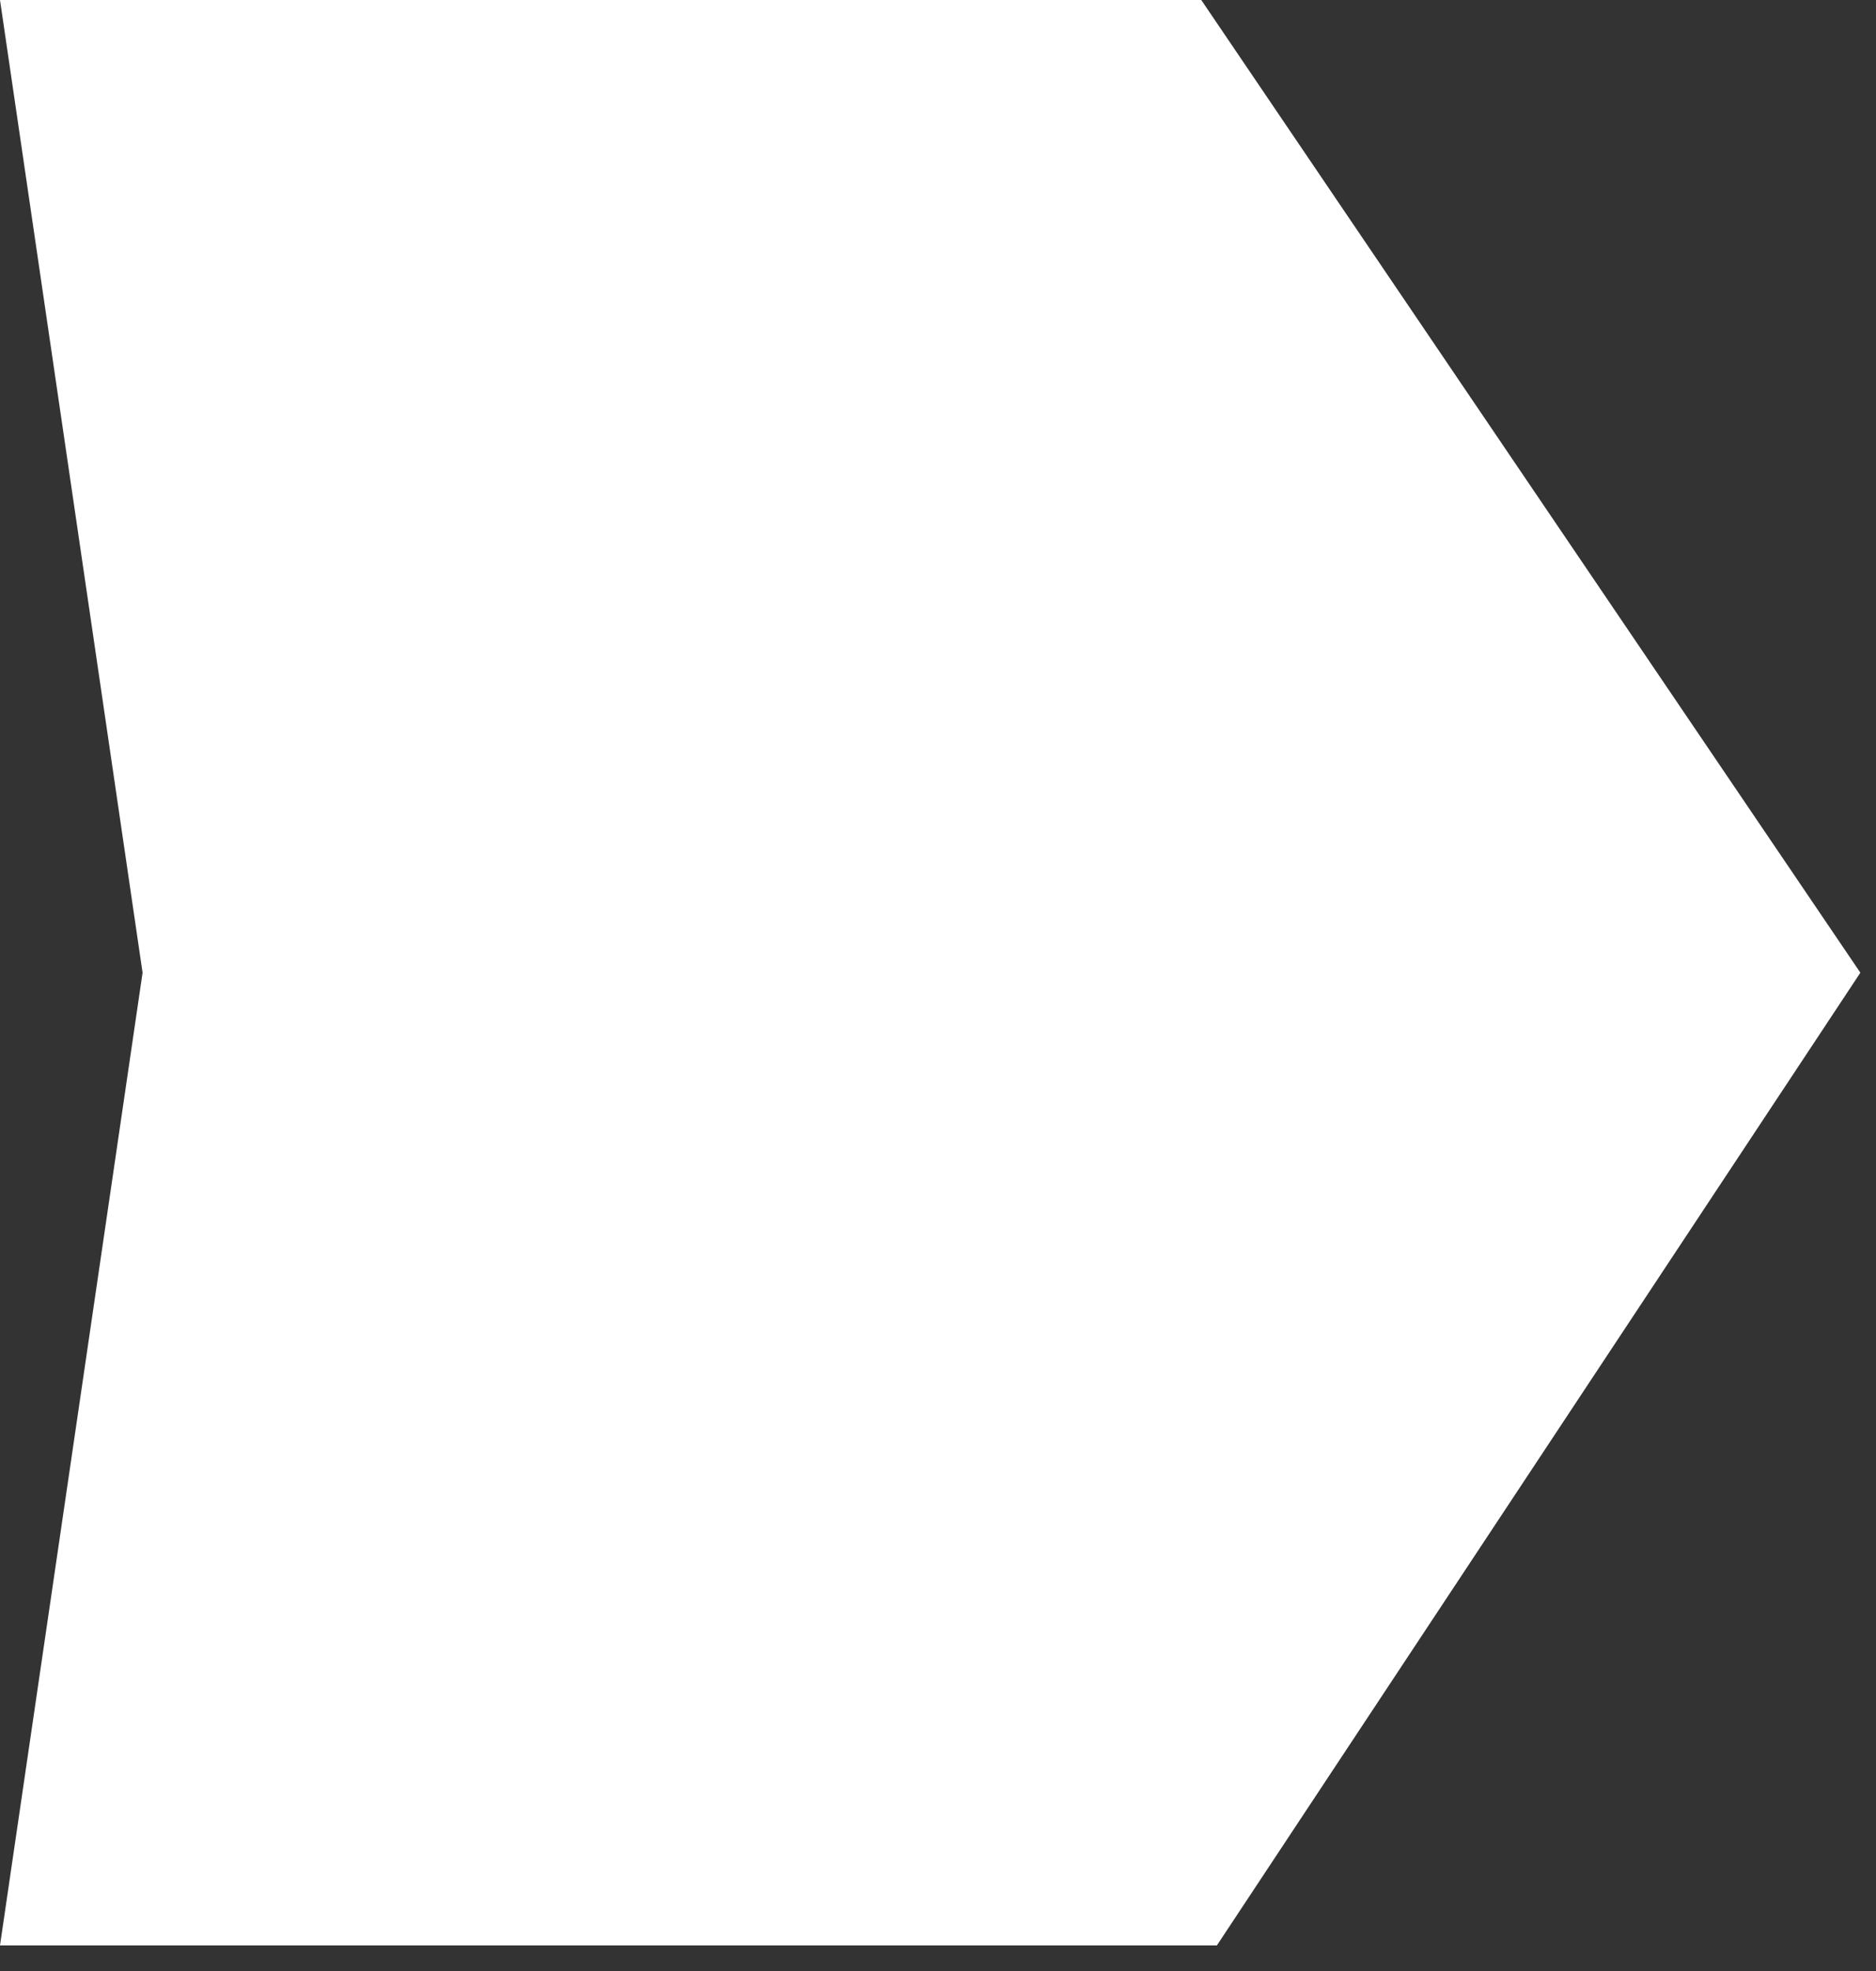 <?xml version="1.0" encoding="UTF-8"?> <svg xmlns="http://www.w3.org/2000/svg" width="60" height="63" viewBox="0 0 60 63" fill="none"><rect x="0" y="0" width="60" height="63" fill="#333333" stroke="none"/><path d="M59.5 31.091L38.92 62.182H0L4.56 31.091L0 0H38.42L59.5 31.091Z" fill="white"></path></svg> 